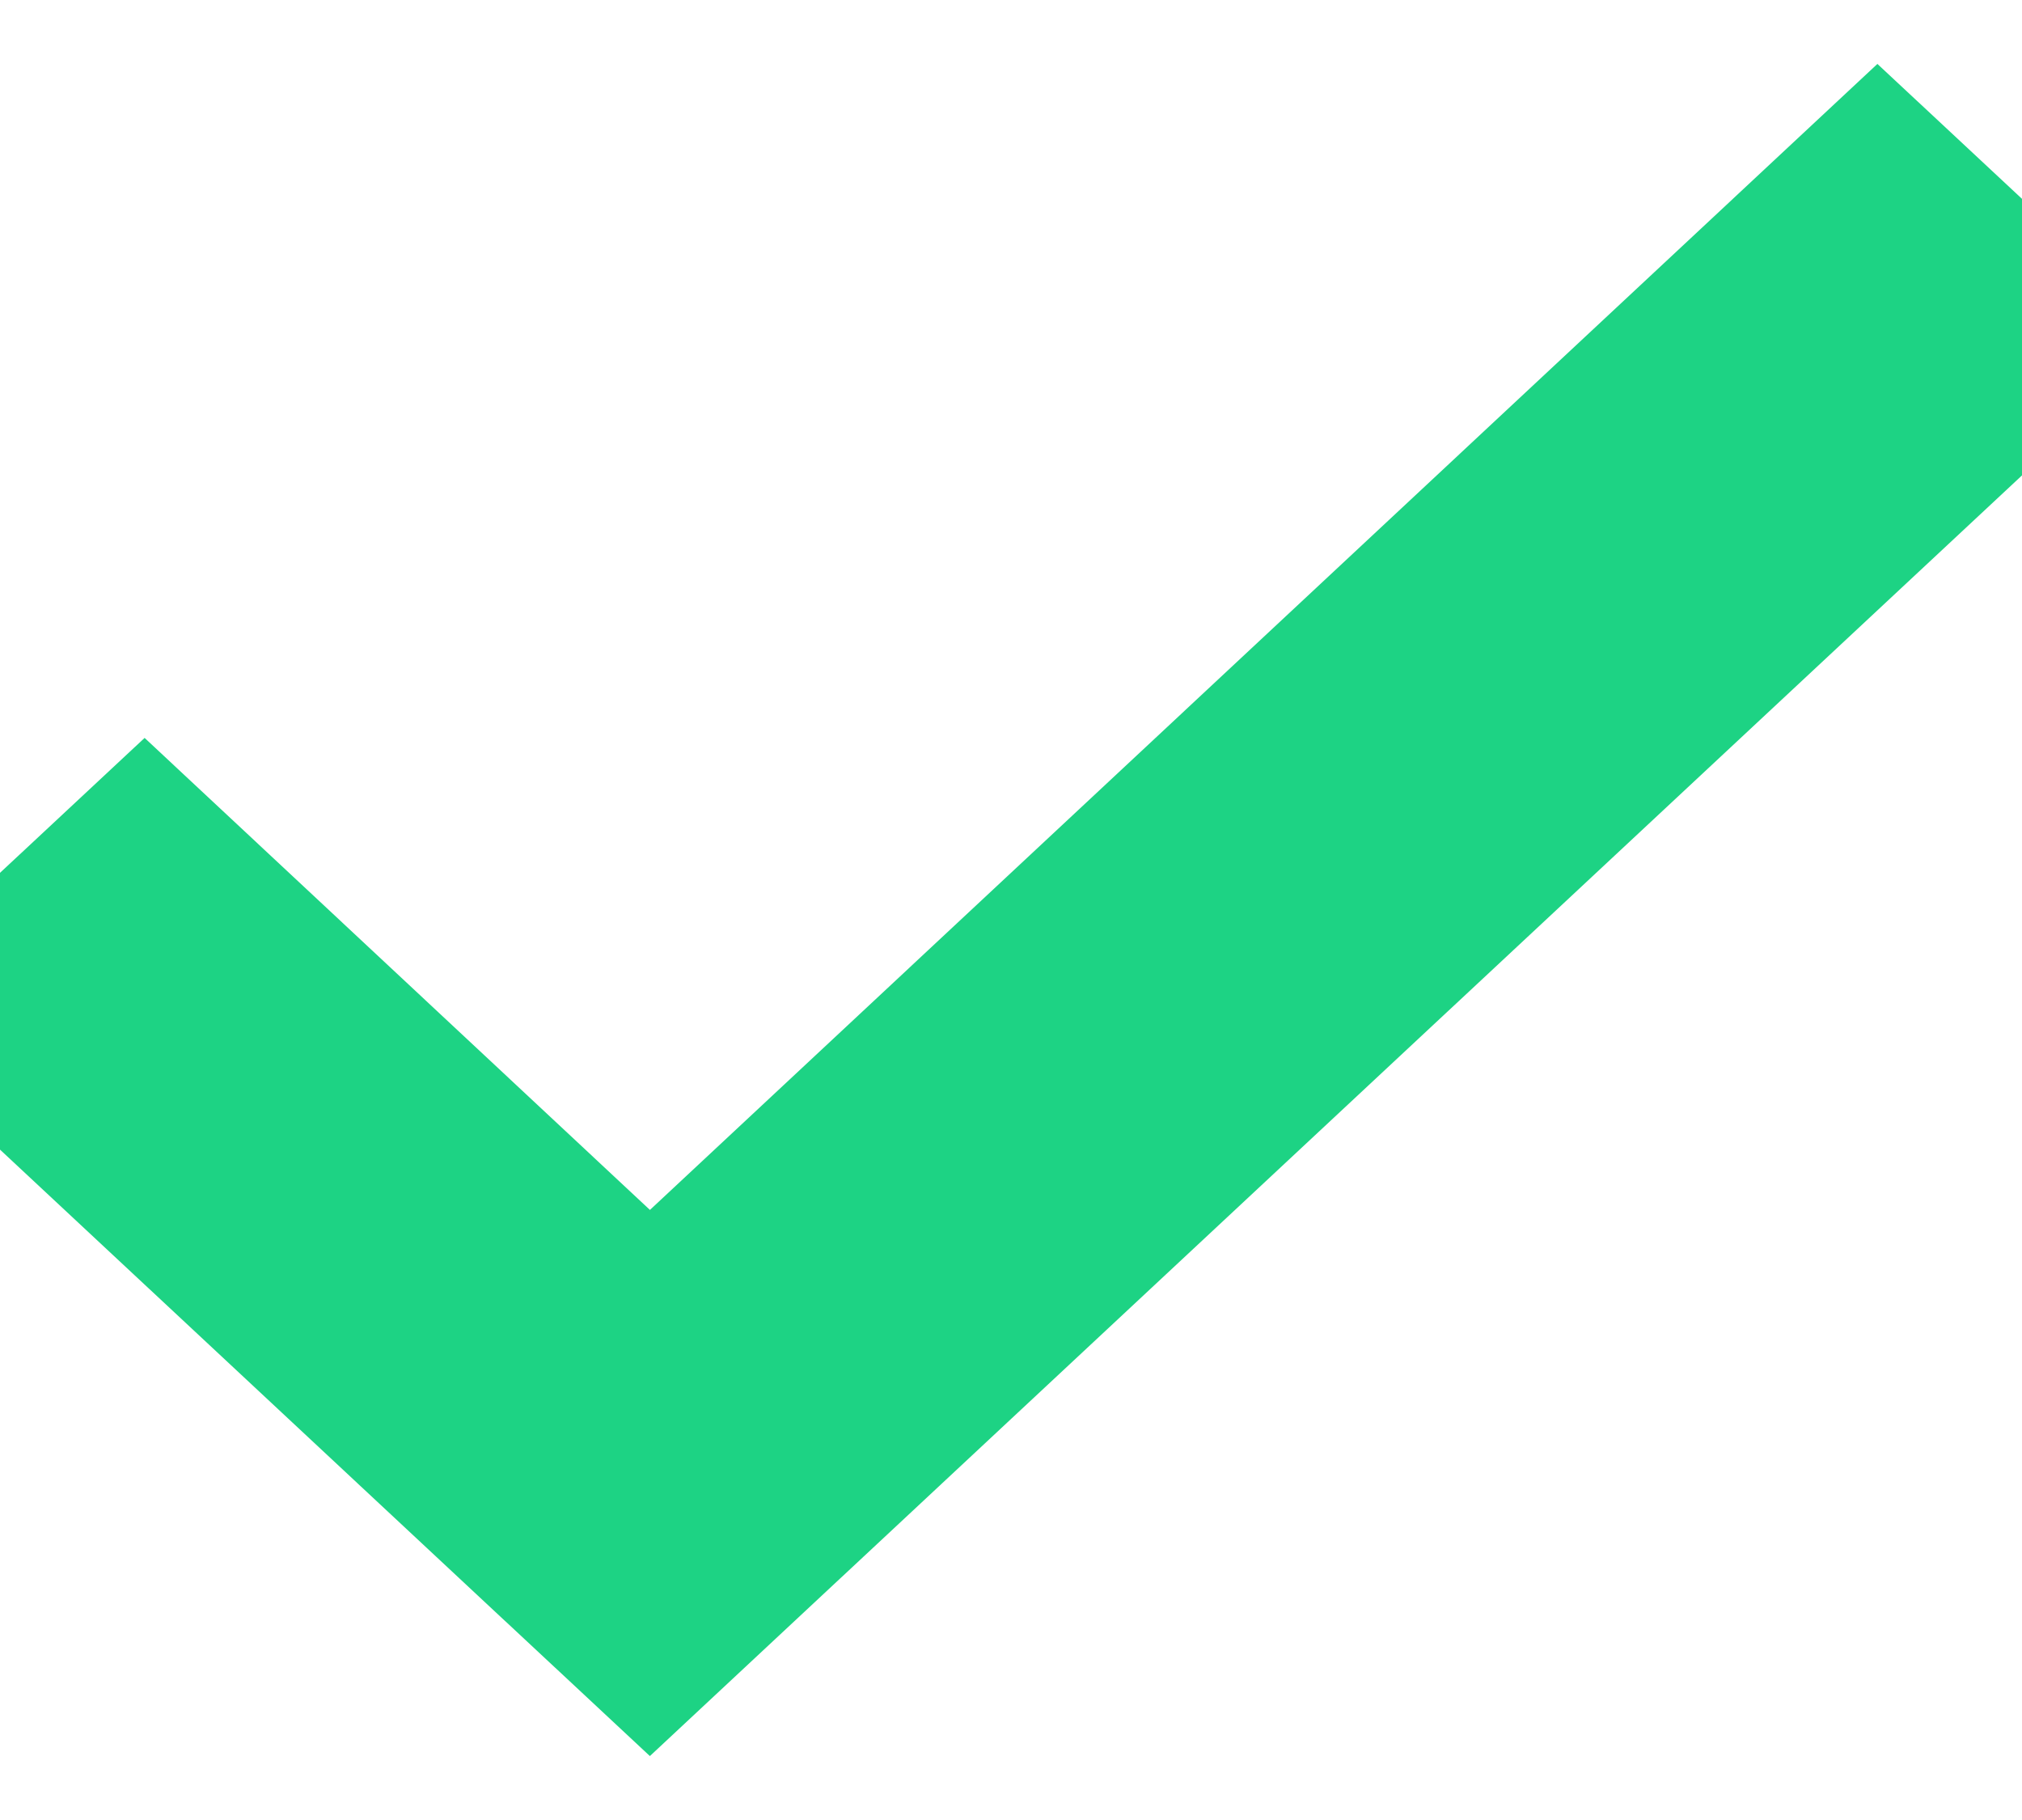 <?xml version="1.0" encoding="UTF-8"?>
<svg version="1.1" viewBox="0 0 10 9" xmlns="http://www.w3.org/2000/svg">
    <g fill="none" fill-rule="evenodd">
        <g transform="translate(-610 -4192)" fill="#1DD384" stroke="#1DD384">
            <g transform="translate(600 4185)">
                <path d="m12.5 14.334l0.714 0.666 6.786-6.333-0.715-0.667-6.785 6.334zm-2.5-2.333l2.5 2.333 0.714-0.667-2.499-2.334-0.715 0.667z"/>
            </g>
        </g>
    </g>
</svg>
